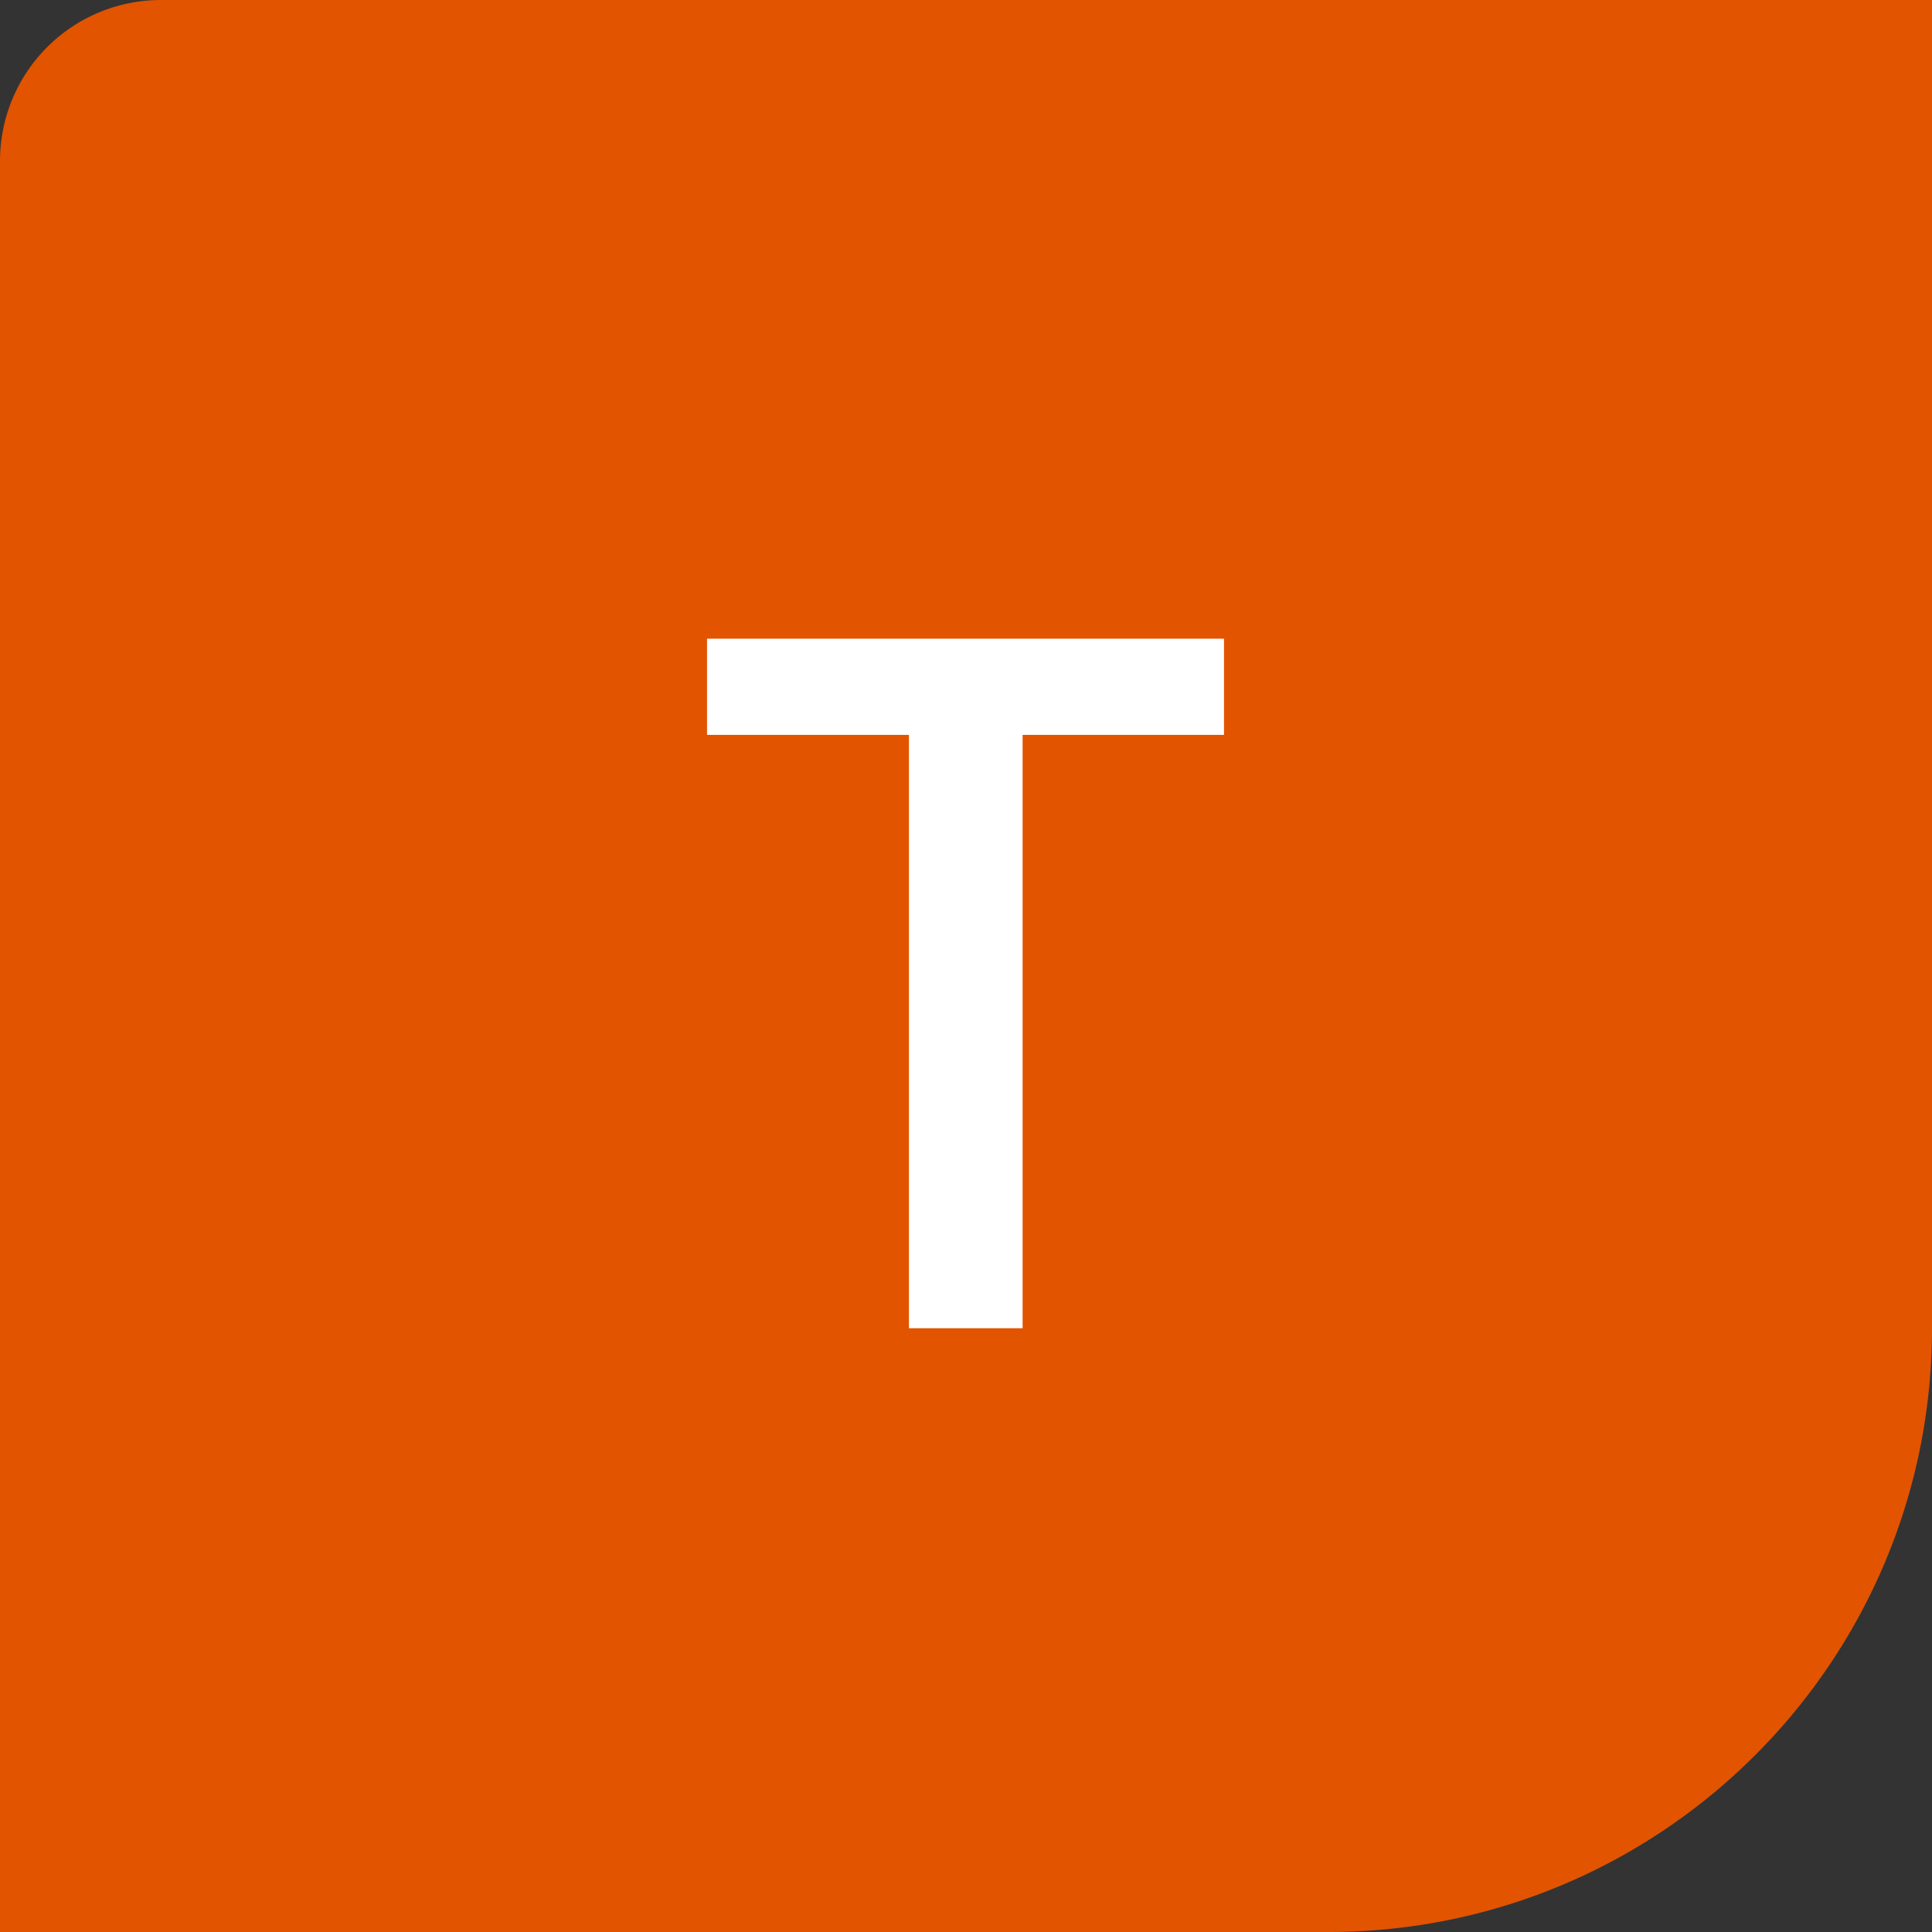 <?xml version="1.0" encoding="UTF-8"?> <svg xmlns="http://www.w3.org/2000/svg" width="48" height="48" fill="none" viewBox="0 0 48 48"><rect x="0" y="0" width="48" height="48" fill="#333333" stroke="none"/><path fill="#E25400" d="M0 4a4 4 0 0 1 4-4h44v33c0 8.284-6.716 15-15 15H0V4Z"></path><path fill="#fff" d="M25.406 33h-2.824V18.258h-5.016v-2.39H30.41v2.39h-5.004V33Z"></path></svg> 